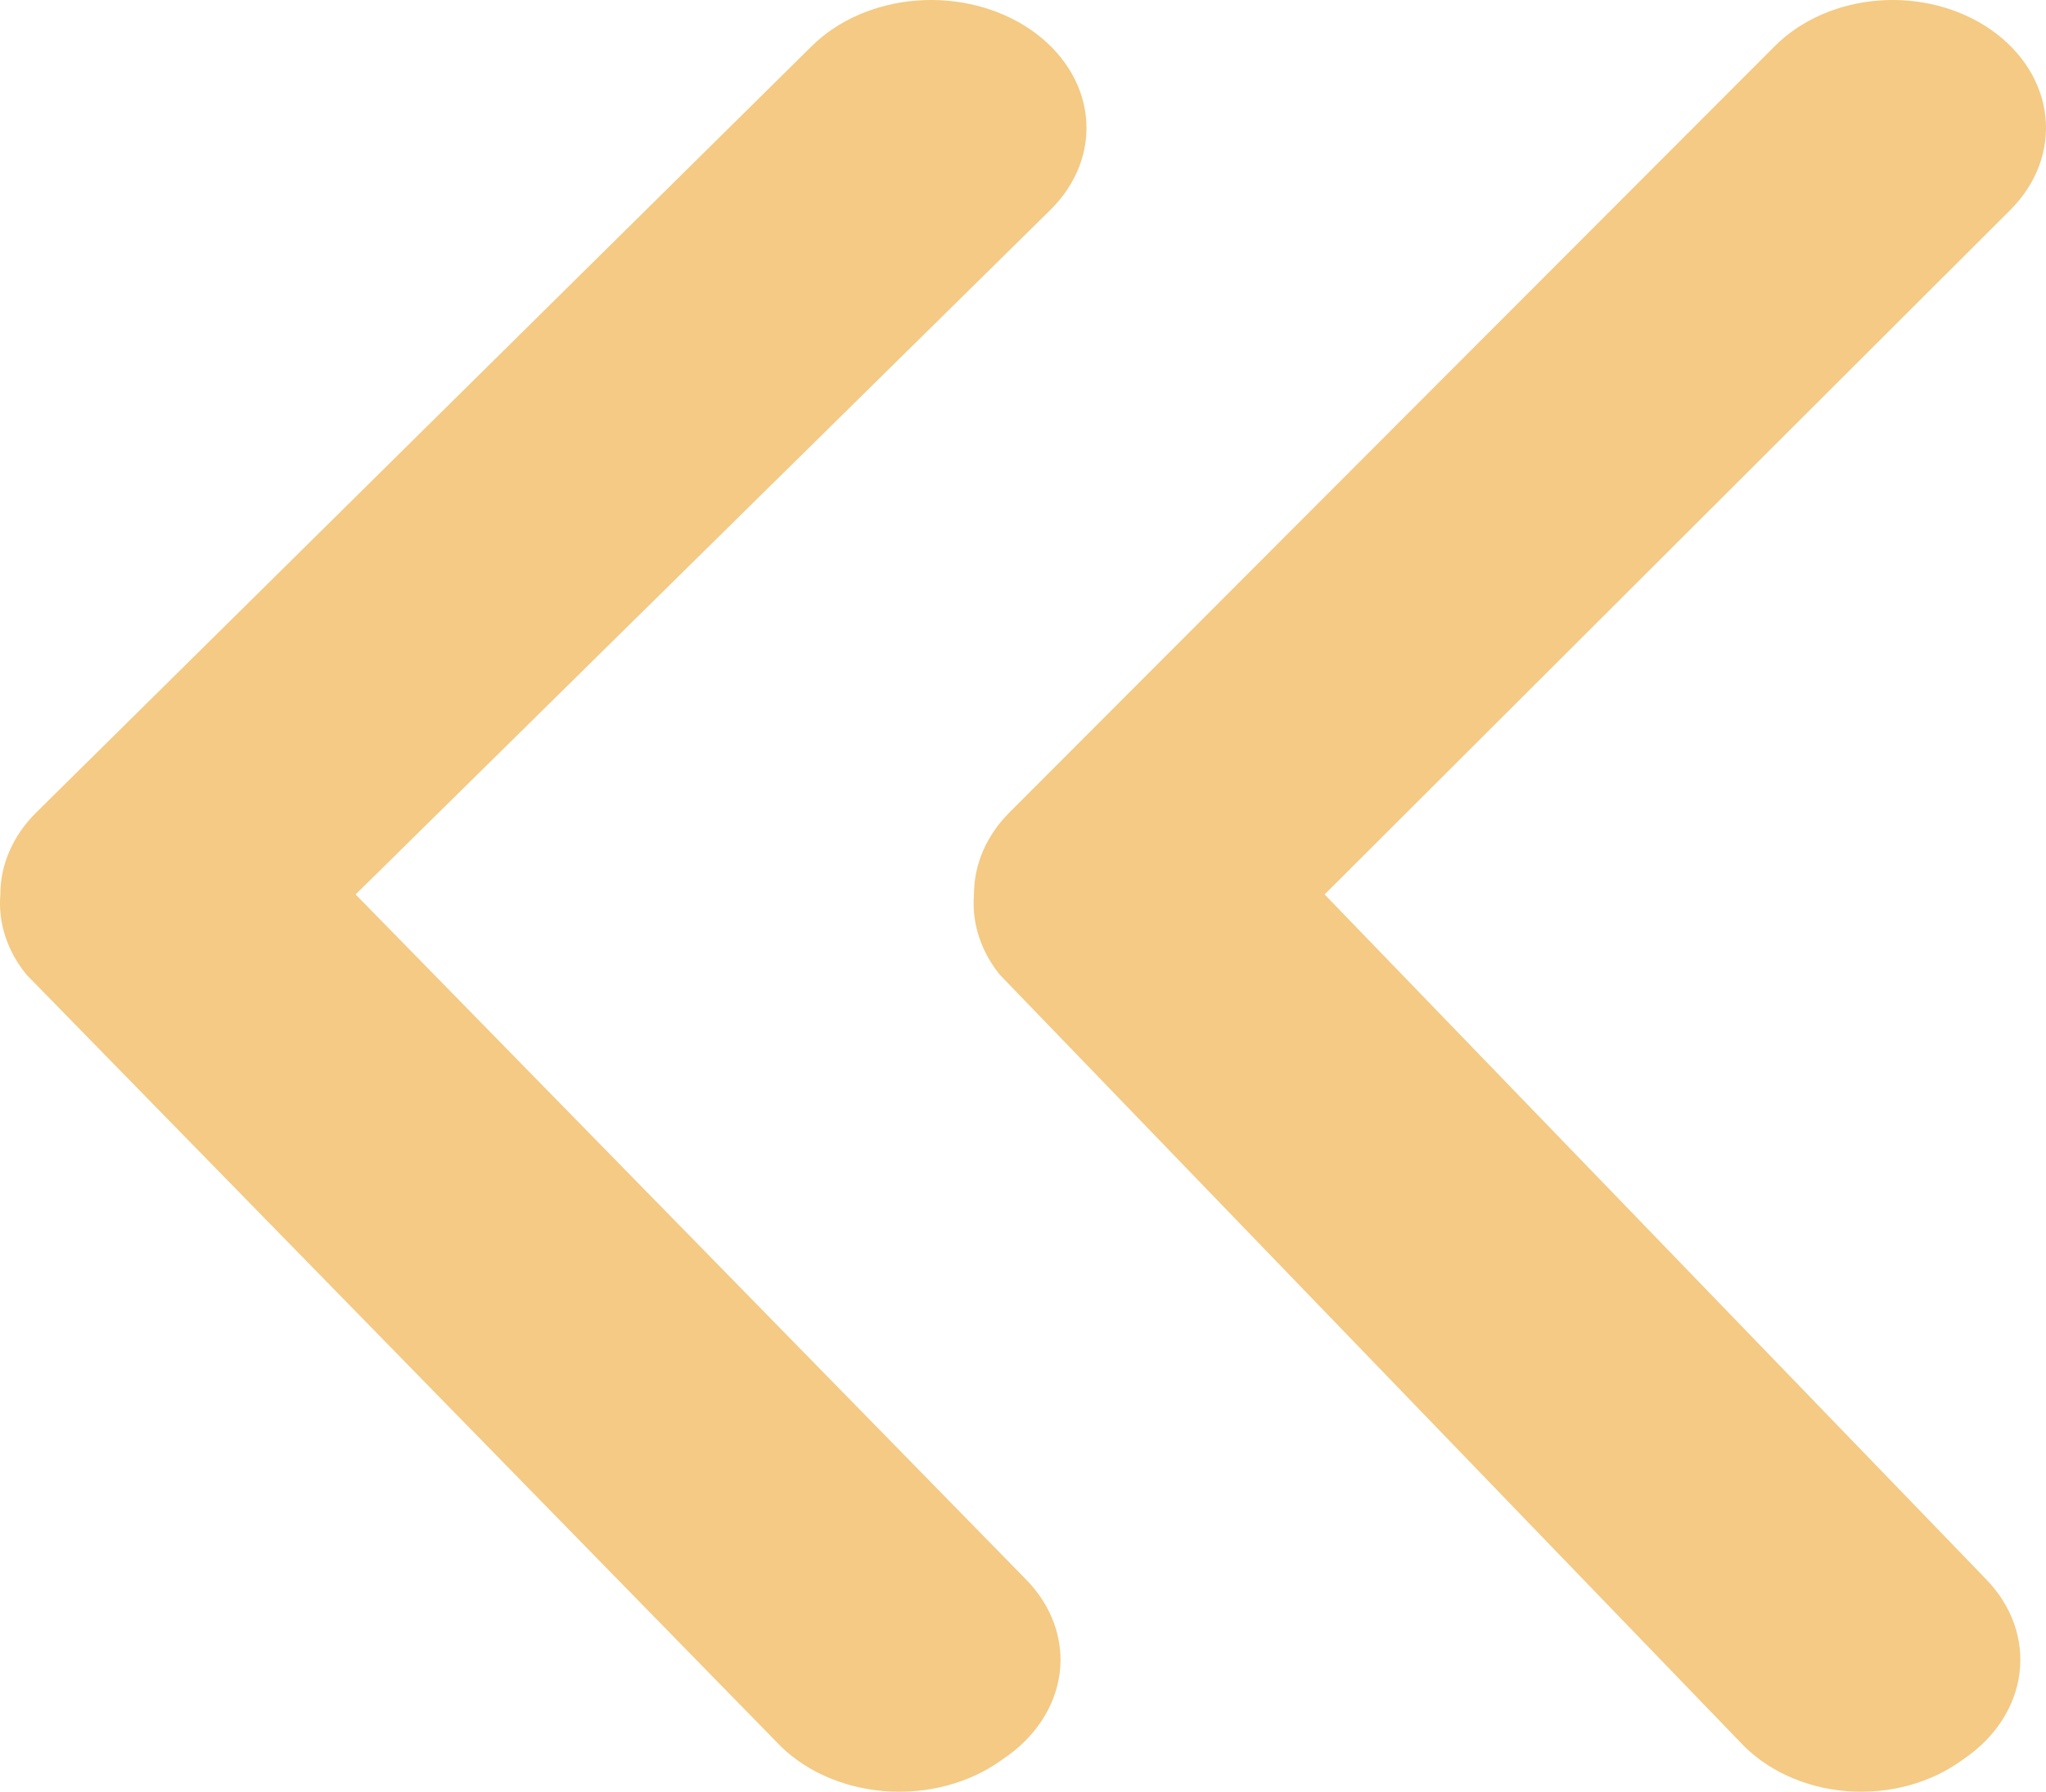 <?xml version="1.0" encoding="UTF-8"?> <svg xmlns="http://www.w3.org/2000/svg" width="145" height="127" viewBox="0 0 145 127" fill="none"> <path d="M0.026 63.4C0.021 61.285 0.916 59.234 2.555 57.605L57.526 3.271C59.392 1.422 62.074 0.259 64.981 0.038C67.888 -0.182 70.783 0.557 73.028 2.094C75.273 3.631 76.685 5.84 76.954 8.235C77.222 10.629 76.324 13.013 74.457 14.863L25.203 63.4L72.698 111.938C73.612 112.865 74.294 113.93 74.705 115.074C75.117 116.219 75.25 117.418 75.097 118.605C74.943 119.791 74.507 120.941 73.812 121.988C73.118 123.036 72.179 123.959 71.049 124.707C69.919 125.536 68.593 126.164 67.154 126.552C65.715 126.939 64.194 127.078 62.688 126.959C61.181 126.84 59.72 126.466 58.397 125.86C57.073 125.254 55.916 124.43 54.998 123.439L1.895 69.105C0.515 67.429 -0.143 65.421 0.026 63.4V63.4Z" fill="#F4CA84"></path> <path d="M69.026 63.4C69.021 61.285 69.904 59.234 71.522 57.605L125.779 3.271C127.621 1.422 130.268 0.259 133.137 0.038C136.007 -0.182 138.864 0.557 141.08 2.094C143.296 3.631 144.69 5.84 144.954 8.235C145.219 10.629 144.332 13.013 142.491 14.863L93.876 63.4L140.754 111.938C141.656 112.865 142.329 113.93 142.735 115.074C143.141 116.219 143.272 117.418 143.121 118.605C142.97 119.791 142.539 120.941 141.854 121.988C141.168 123.036 140.241 123.959 139.127 124.707C138.011 125.536 136.702 126.164 135.282 126.552C133.861 126.939 132.361 127.078 130.873 126.959C129.386 126.84 127.944 126.466 126.638 125.86C125.332 125.254 124.19 124.43 123.283 123.439L70.87 69.105C69.508 67.429 68.859 65.421 69.026 63.4V63.4Z" fill="#F4CA84"></path> </svg> 